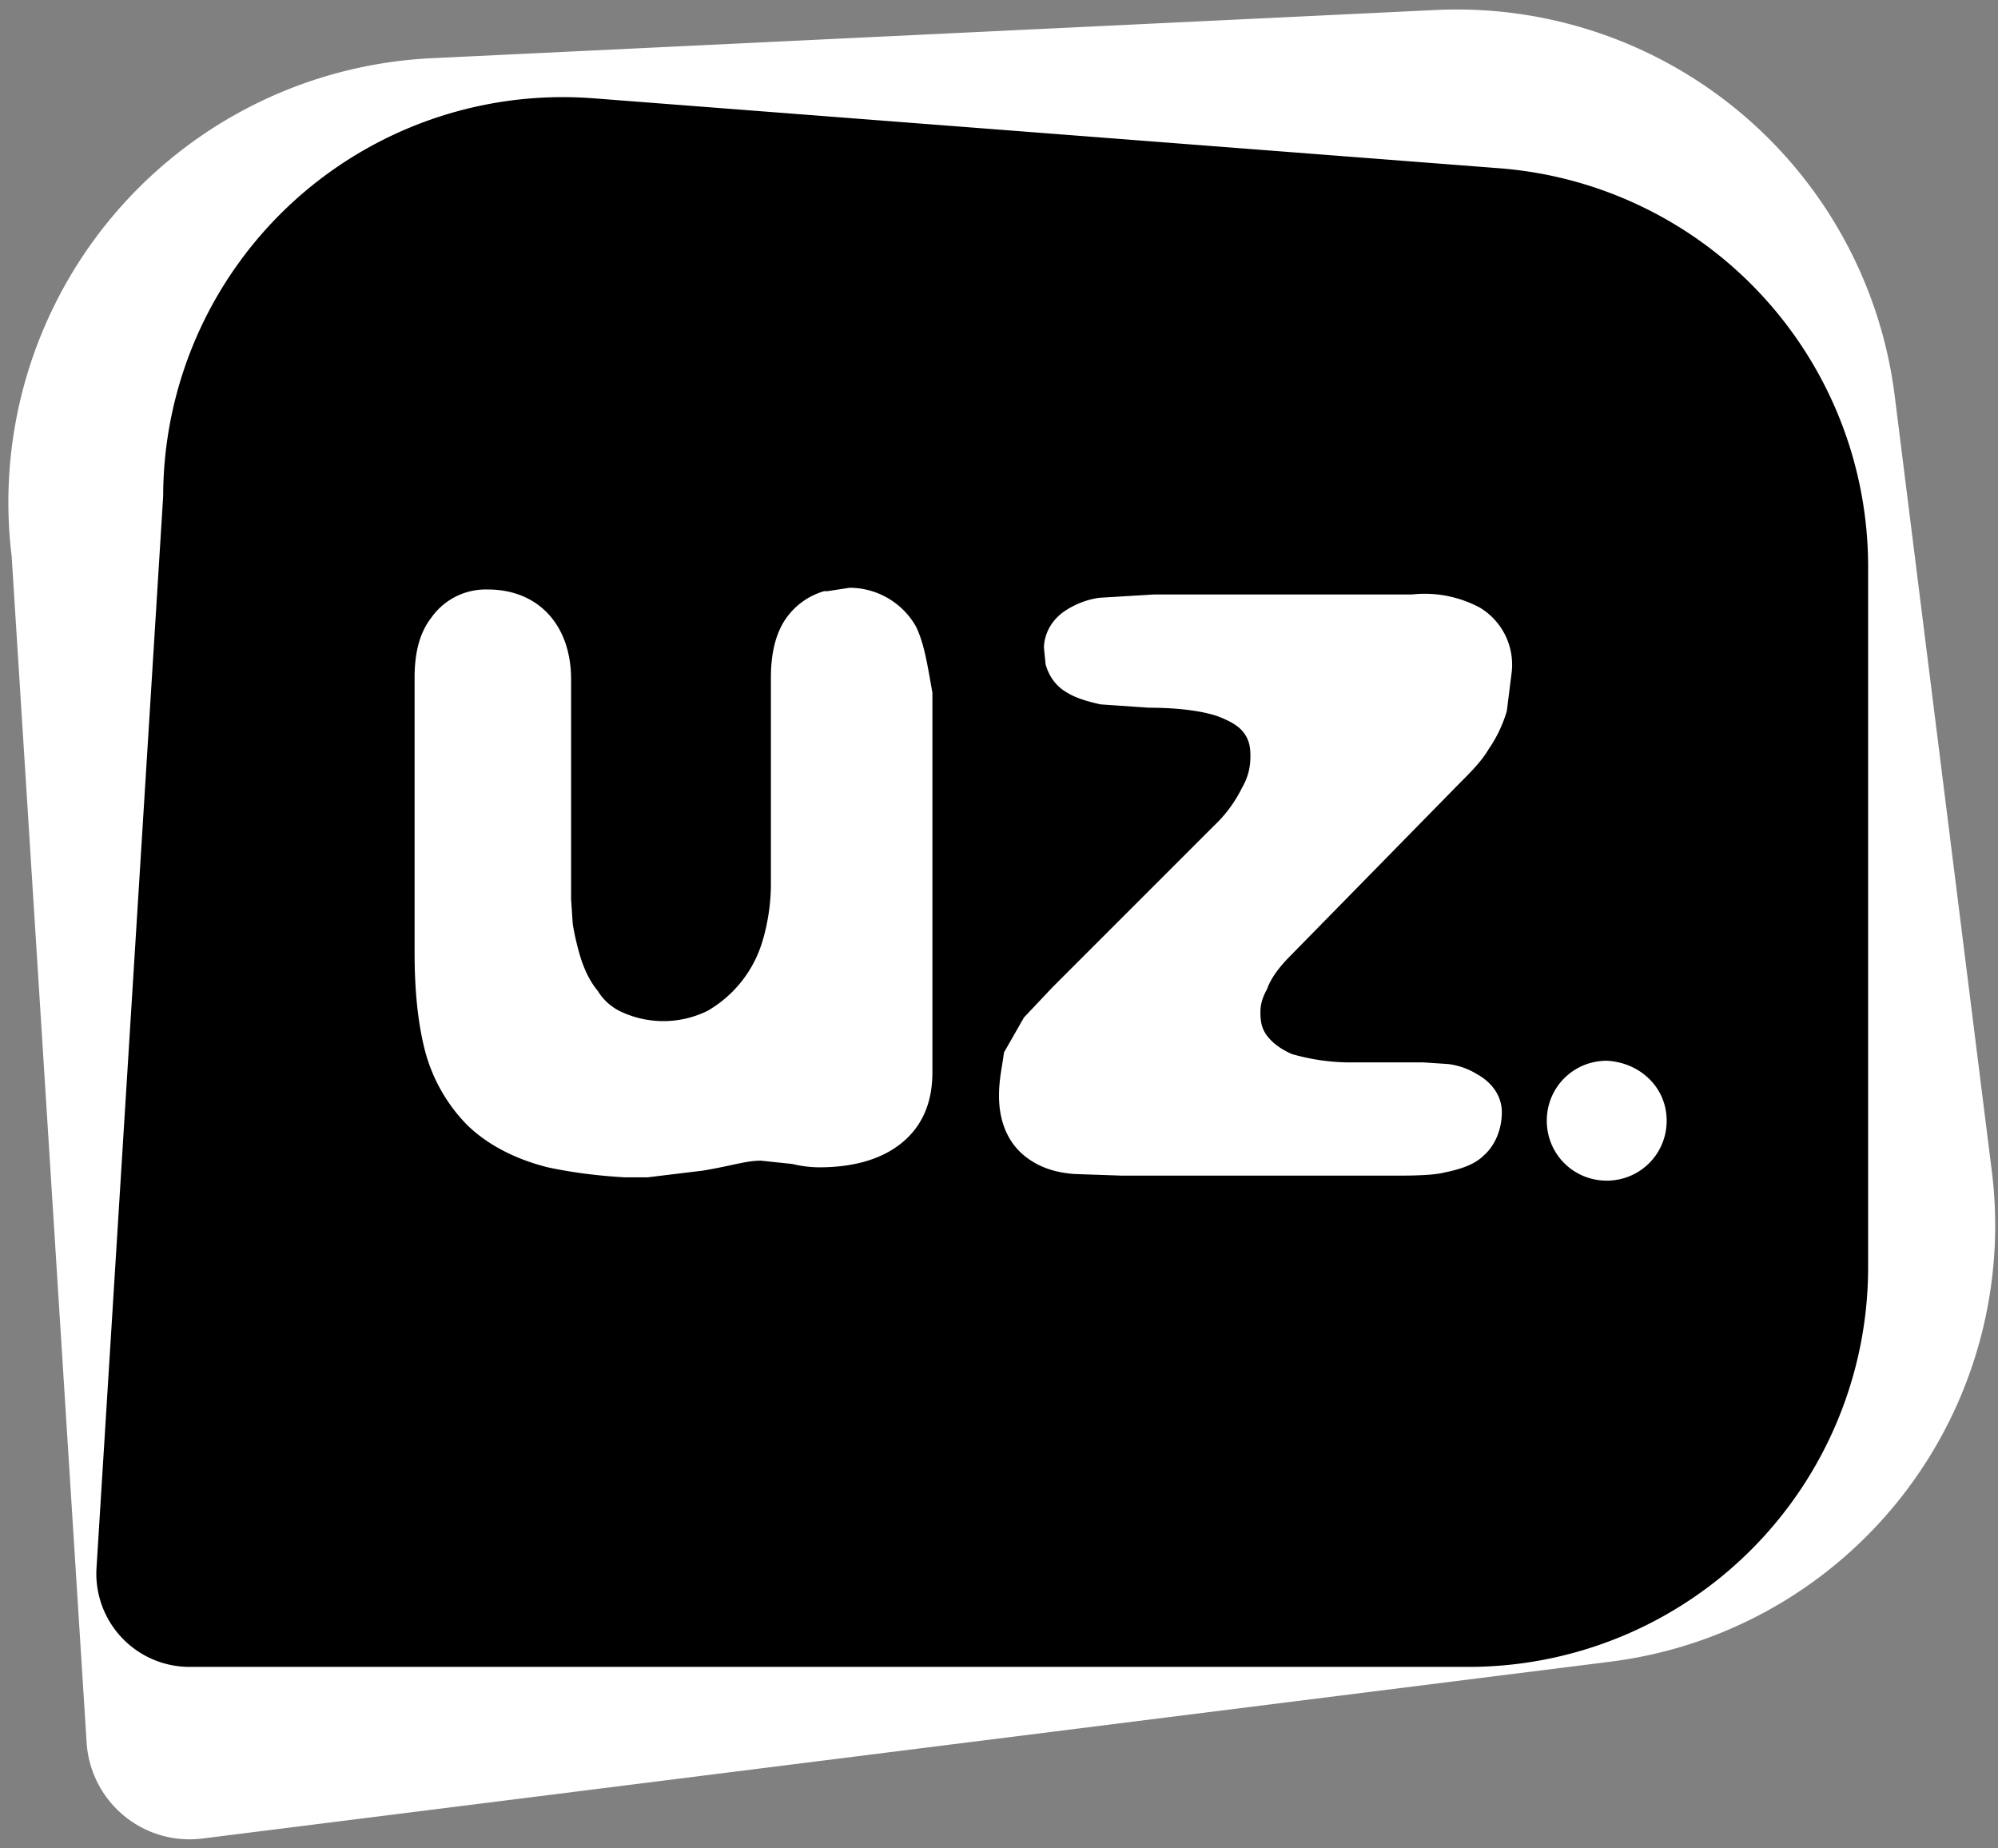 <svg width="120" height="111" fill="none" xmlns="http://www.w3.org/2000/svg"><rect width="100%" height="100%" fill="#808080" stroke="none"/><path d="M96.6 99.802l-84.4 10.6a6.194 6.194 0 0 1-4.765-1.372 6.206 6.206 0 0 1-2.235-4.428l-4.5-71.2a26.7 26.7 0 0 1 25.1-29.9l60.4-2.9a26.501 26.501 0 0 1 27.6 23.2l5.8 46.3a26.4 26.4 0 0 1-23 29.7z" fill="#fff"/><path d="M88.1 100.1H11.4a5.6 5.6 0 0 1-5.6-6l4-64.3A24 24 0 0 1 35.6 5.9L90 10.1A23.999 23.999 0 0 1 112.2 34v42.1a24.007 24.007 0 0 1-7.065 17.006A24.002 24.002 0 0 1 88.1 100.1z" fill="#000"/><path d="M55 37.6a4.6 4.6 0 0 0-3.8-2.3H51l-1.3.2h-.2c-.7.2-1.7.7-2.4 1.8-.5.8-.8 1.9-.8 3.4v12.4c0 1.2-.2 2.4-.5 3.4a7.2 7.2 0 0 1-3.3 4.2 5.999 5.999 0 0 1-5.1.1c-.7-.3-1.2-.8-1.5-1.3-.5-.6-.8-1.3-1-1.9-.214-.687-.38-1.389-.5-2.1l-.1-1.5V40.8c0-3.3-2-5.4-5-5.4a4 4 0 0 0-3.4 1.7c-.7.9-1 2.1-1 3.6v16.5c0 2.3.2 4.2.6 5.8a10.001 10.001 0 0 0 2.5 4.5c1.2 1.2 2.9 2.1 4.9 2.6 1.4.3 2.9.5 4.6.6h1.4l3.3-.4c1.8-.3 2.6-.6 3.5-.6l1.9.2c.524.129 1.06.196 1.6.2 2.1 0 3.8-.5 5-1.5 1.2-1 1.8-2.4 1.8-4.2V41.6c-.3-1.7-.5-3-1-4zm33.9-1.1a6.999 6.999 0 0 0-4.1-.8H69.3l-3.3.2a5 5 0 0 0-2.2.9c-.9.7-1.1 1.6-1.1 2.1l.1 1c.2.7.6 1.3 1.3 1.7.5.3 1.1.5 2 .7l2.9.2c1.8 0 3.2.2 4.1.5.8.3 1.3.6 1.6 1 .3.4.4.8.4 1.4 0 .6-.1 1.2-.5 1.9a8 8 0 0 1-1.7 2.3l-9.7 9.7-1.7 1.8-1.2 2.1c-.1.8-.3 1.6-.3 2.6 0 1.5.5 2.7 1.4 3.5.8.7 1.8 1.1 3.1 1.2l2.9.1h16.5c1.9 0 2.5-.1 2.9-.2 1-.2 1.8-.5 2.3-1 .7-.6 1.1-1.6 1.1-2.6s-.6-1.8-1.5-2.3c-.5-.3-1-.5-1.7-.6l-1.5-.1h-4.4a12.703 12.703 0 0 1-3.5-.5c-.7-.3-1.2-.7-1.5-1.1-.3-.4-.4-.8-.4-1.4 0-.2 0-.7.4-1.4.2-.6.7-1.3 1.4-2l10.1-10.3c.7-.7 1.4-1.4 1.8-2.1a7.999 7.999 0 0 0 1.1-2.3l.3-2.4a4 4 0 0 0-1.9-3.8zm11.2 30.8c0 2-1.6 3.6-3.6 3.6s-3.6-1.6-3.6-3.6 1.6-3.6 3.6-3.6c2 .1 3.6 1.6 3.6 3.6z" fill="#fff"/></svg>